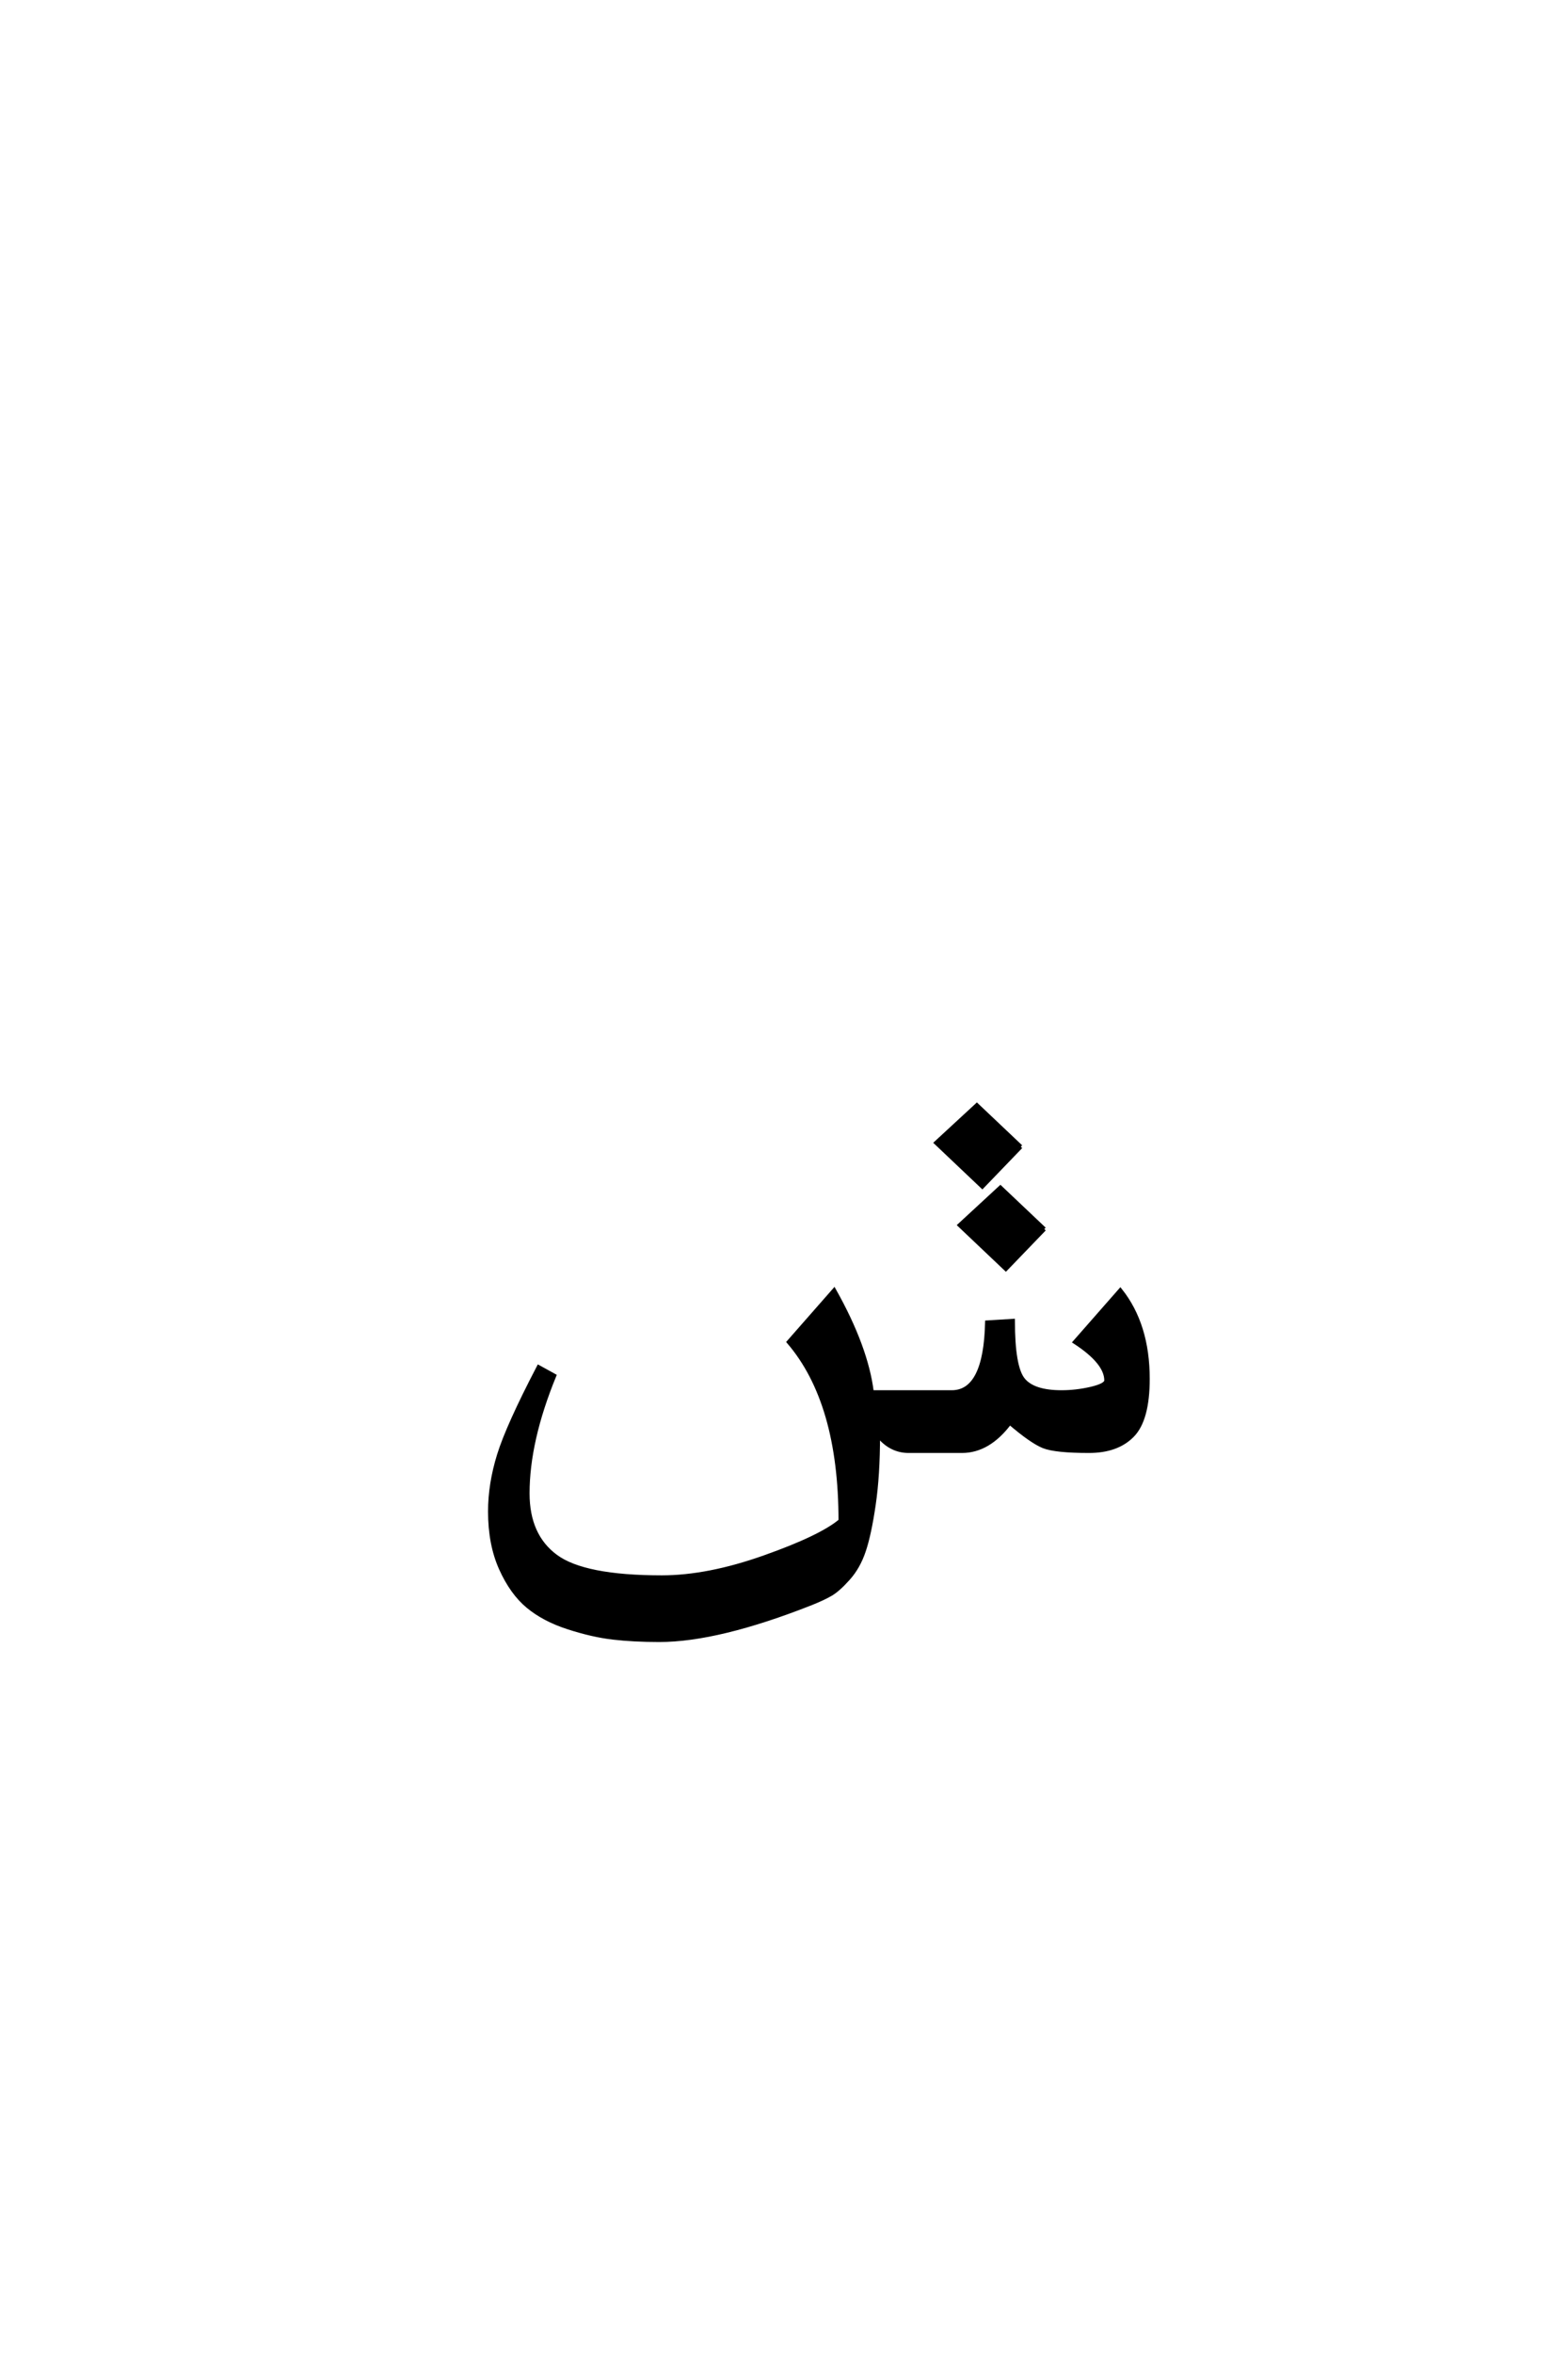 <?xml version="1.0" encoding="UTF-8"?>
<!DOCTYPE svg PUBLIC "-//W3C//DTD SVG 1.0//EN" "http://www.w3.org/TR/2001/REC-SVG-20010904/DTD/svg10.dtd">

<svg xmlns="http://www.w3.org/2000/svg" version="1.0" width="40" height="60">

  <g transform="scale(0.1 -0.1) translate(110.0 -370.0)">
    <path d="M156.406 56.594
L146.594 46.406
L134.797 57.594
L145.203 67.203
L156.406 56.594
L156.406 56.594
M150.406 77.594
L140.594 67.406
L128.797 78.594
L139.203 88.203
L150.406 77.594
L150.406 77.594
M160.797 15
Q164.594 15 168.391 15.891
Q172.203 16.797 172.203 18
Q172.203 22.594 164.203 27.797
L175.797 41
Q182.797 32.203 182.797 18.406
Q182.797 8 178.891 4
Q175 0 167.797 0
Q159.203 0 156.203 1.203
Q153.203 2.406 147.594 7.203
Q142.203 0 135.406 0
L121.797 0
Q117.203 0 114 4
Q114 -6.203 112.891 -13.703
Q111.797 -21.203 110.391 -25.391
Q109 -29.594 106.391 -32.5
Q103.797 -35.406 101.891 -36.5
Q100 -37.594 97 -38.797
Q73.203 -48.203 58.203 -48.203
Q51.594 -48.203 46.391 -47.594
Q41.203 -47 35 -45
Q28.797 -43 24.688 -39.594
Q20.594 -36.203 17.797 -30
Q15 -23.797 15 -15.406
Q15 -8.406 17.297 -1
Q19.594 6.406 27.406 21.406
L31.406 19.203
Q24.594 2.594 24.594 -10.797
Q24.594 -21.594 31.797 -26.891
Q39 -32.203 58.797 -32.203
Q70.594 -32.203 85 -27.094
Q99.406 -22 104.406 -17.797
Q104.406 12.406 91.203 27.797
L102.797 41
Q111 26.406 112.406 15
L132.797 15
Q141.406 15 141.797 32.797
L148.406 33.203
Q148.406 21.406 151 18.203
Q153.594 15 160.797 15
" style="fill: #000000; stroke: #000000"/>
  </g>
</svg>

